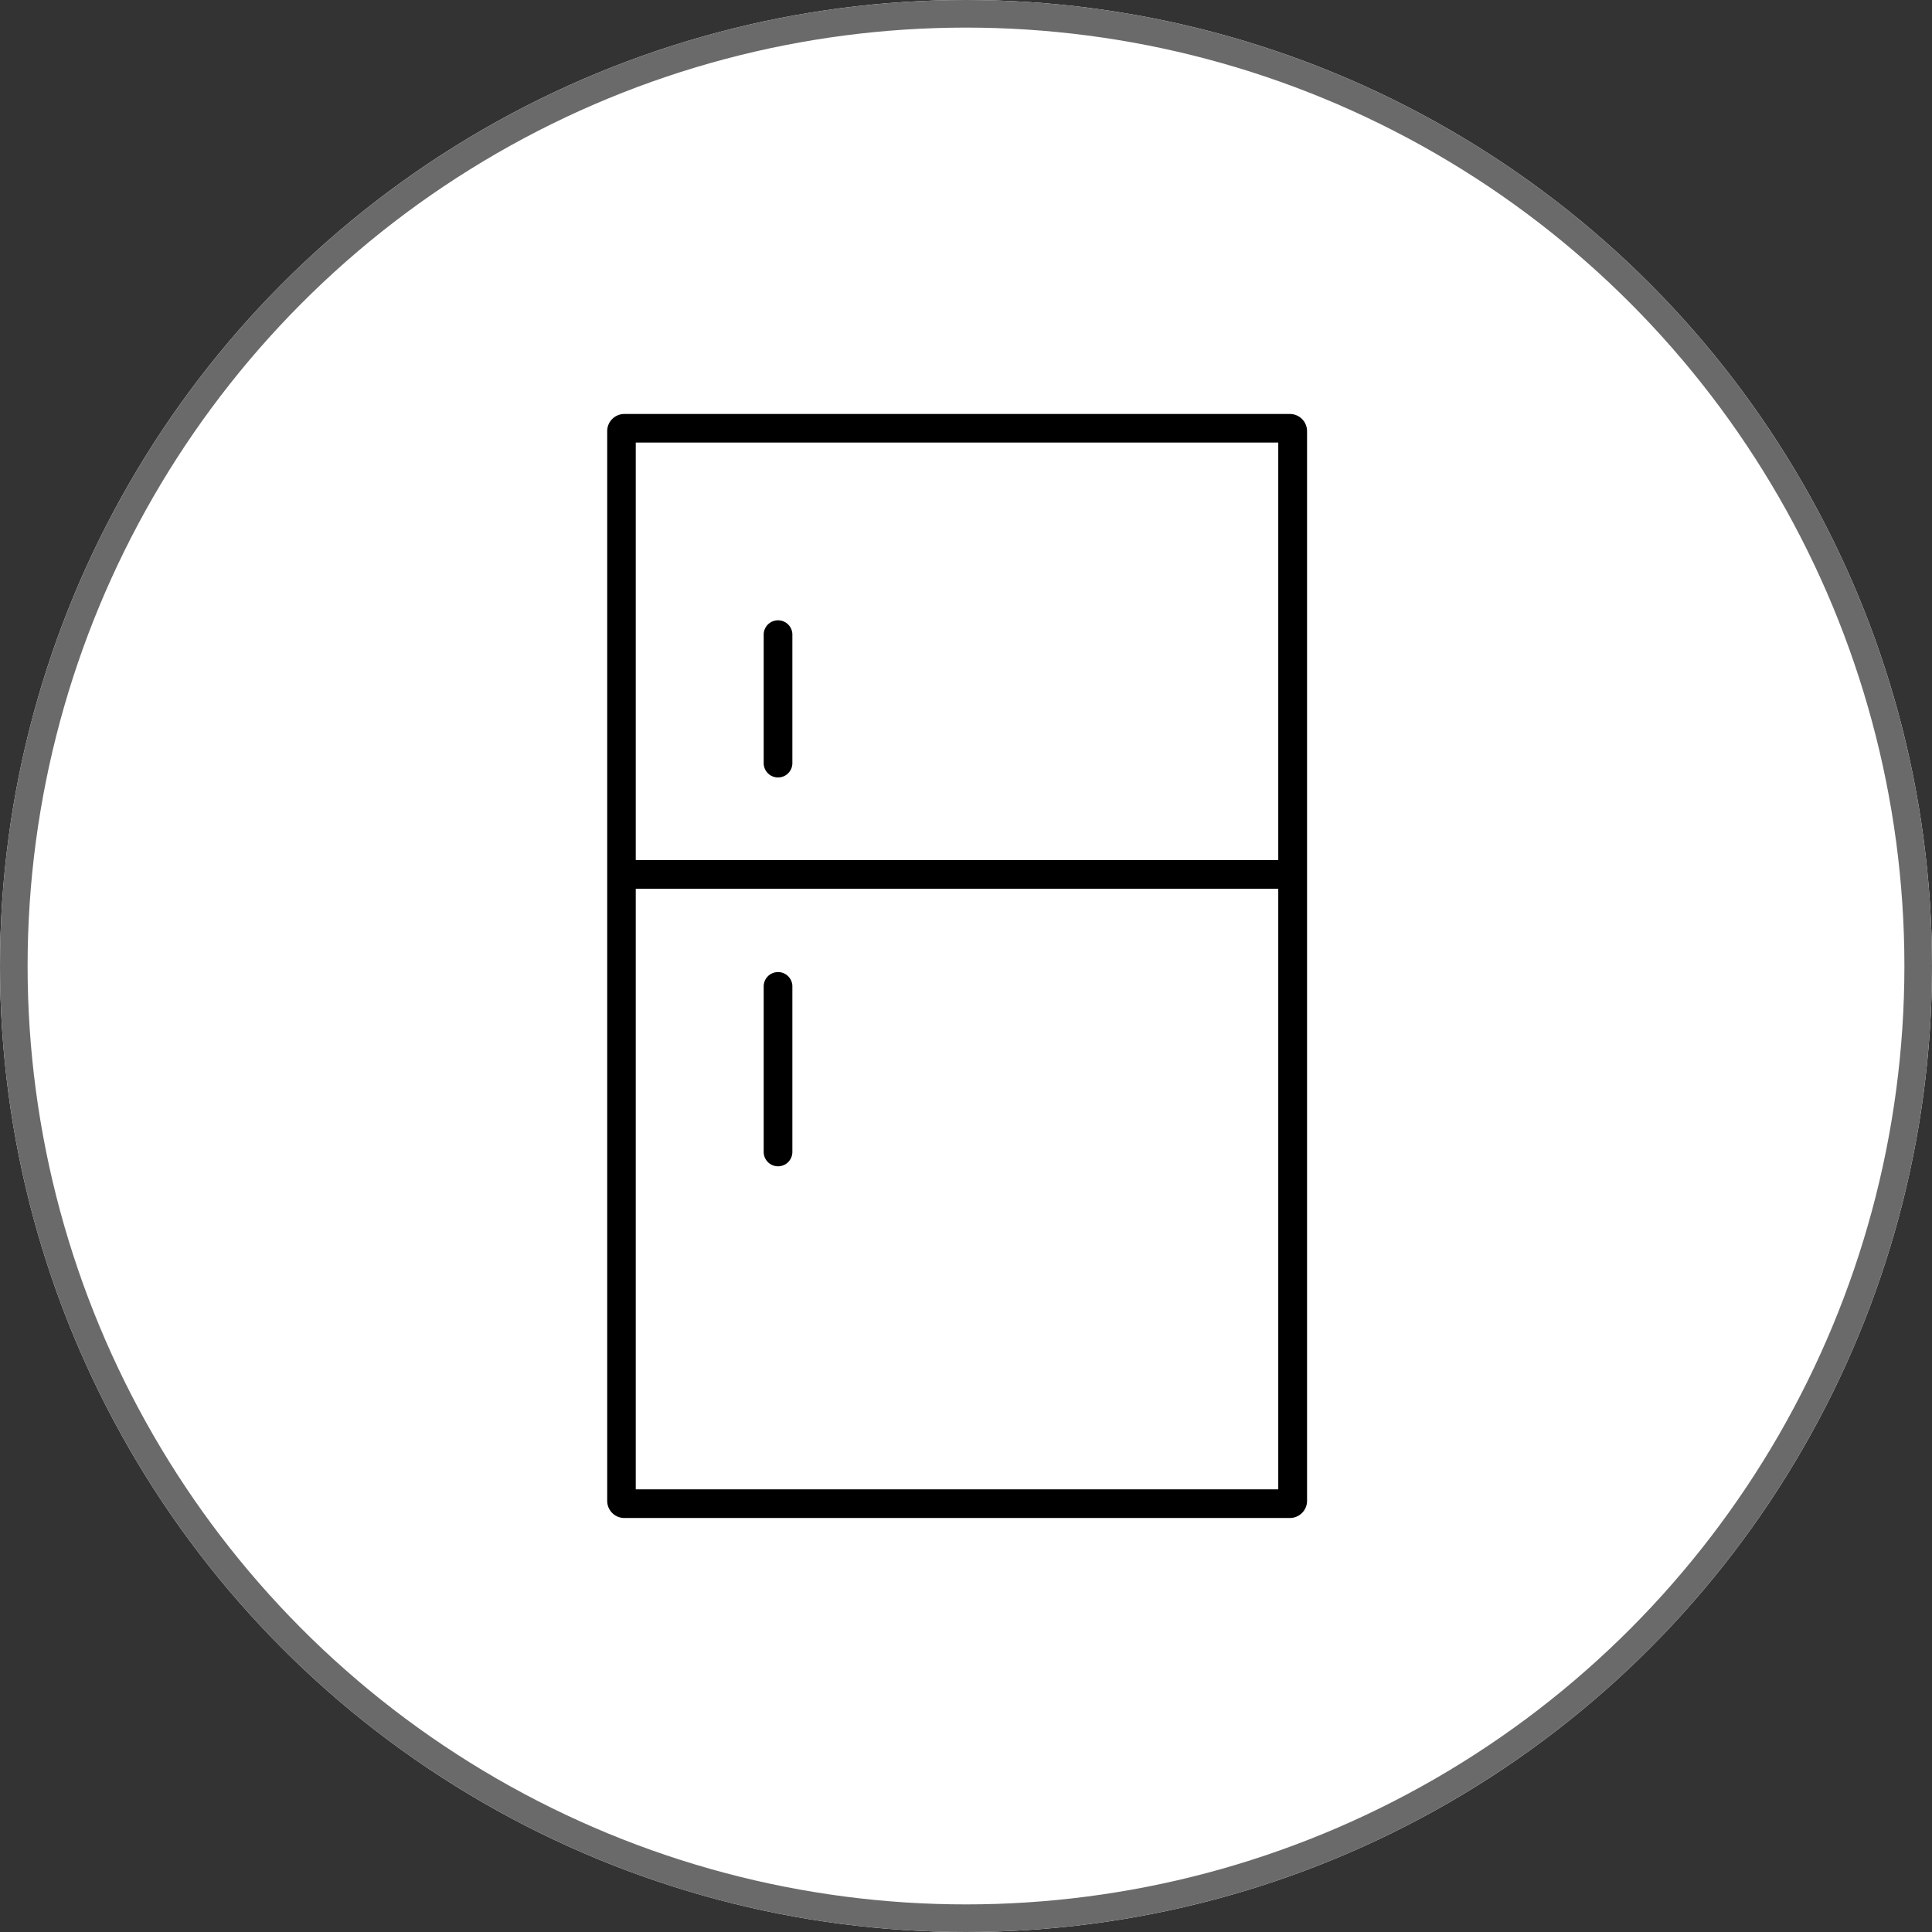 <svg xmlns="http://www.w3.org/2000/svg" width="70" height="70" viewBox="0 0 70 70">
  <rect x="0" y="0" width="70" height="70" fill="#333333" stroke="none"/>
  <g id="Grupo_2019" data-name="Grupo 2019" transform="translate(-1415 -496)">
    <g id="Elipse_103" data-name="Elipse 103" transform="translate(1415 496)" fill="#fff" stroke="#6a6a6a" stroke-width="1">
      <circle cx="35" cy="35" r="35" stroke="none"/>
      <circle cx="35" cy="35" r="34.5" fill="none"/>
    </g>
    <g id="Grupo_1938" data-name="Grupo 1938" transform="translate(-714.189 -1204.465)">
      <g id="Grupo_1934" data-name="Grupo 1934" transform="translate(2151.189 1715.465)">
        <path id="Trazado_4914" data-name="Trazado 4914" d="M2175.924,1755.465h-24.113a.622.622,0,0,1-.622-.622v-38.757a.622.622,0,0,1,.622-.622h24.113a.623.623,0,0,1,.622.622v38.757A.623.623,0,0,1,2175.924,1755.465Zm-23.7-1.039h23.279V1716.5h-23.279Z" transform="translate(-2151.189 -1715.465)"/>
      </g>
      <g id="Grupo_1935" data-name="Grupo 1935" transform="translate(2151.189 1731.628)">
        <path id="Trazado_4915" data-name="Trazado 4915" d="M2176.026,1778.732h-24.318a.52.52,0,0,1,0-1.039h24.318a.52.52,0,0,1,0,1.039Z" transform="translate(-2151.189 -1777.693)"/>
      </g>
      <g id="Grupo_1936" data-name="Grupo 1936" transform="translate(2156.859 1722.918)">
        <path id="Trazado_4916" data-name="Trazado 4916" d="M2173.539,1749.875a.519.519,0,0,1-.52-.52v-4.677a.52.52,0,0,1,1.039,0v4.677A.519.519,0,0,1,2173.539,1749.875Z" transform="translate(-2173.019 -1744.159)"/>
      </g>
      <g id="Grupo_1937" data-name="Grupo 1937" transform="translate(2156.859 1735.662)">
        <path id="Trazado_4917" data-name="Trazado 4917" d="M2173.539,1800.282a.519.519,0,0,1-.52-.519v-6.021a.52.52,0,0,1,1.039,0v6.021A.519.519,0,0,1,2173.539,1800.282Z" transform="translate(-2173.019 -1793.222)"/>
      </g>
    </g>
  </g>
</svg>
